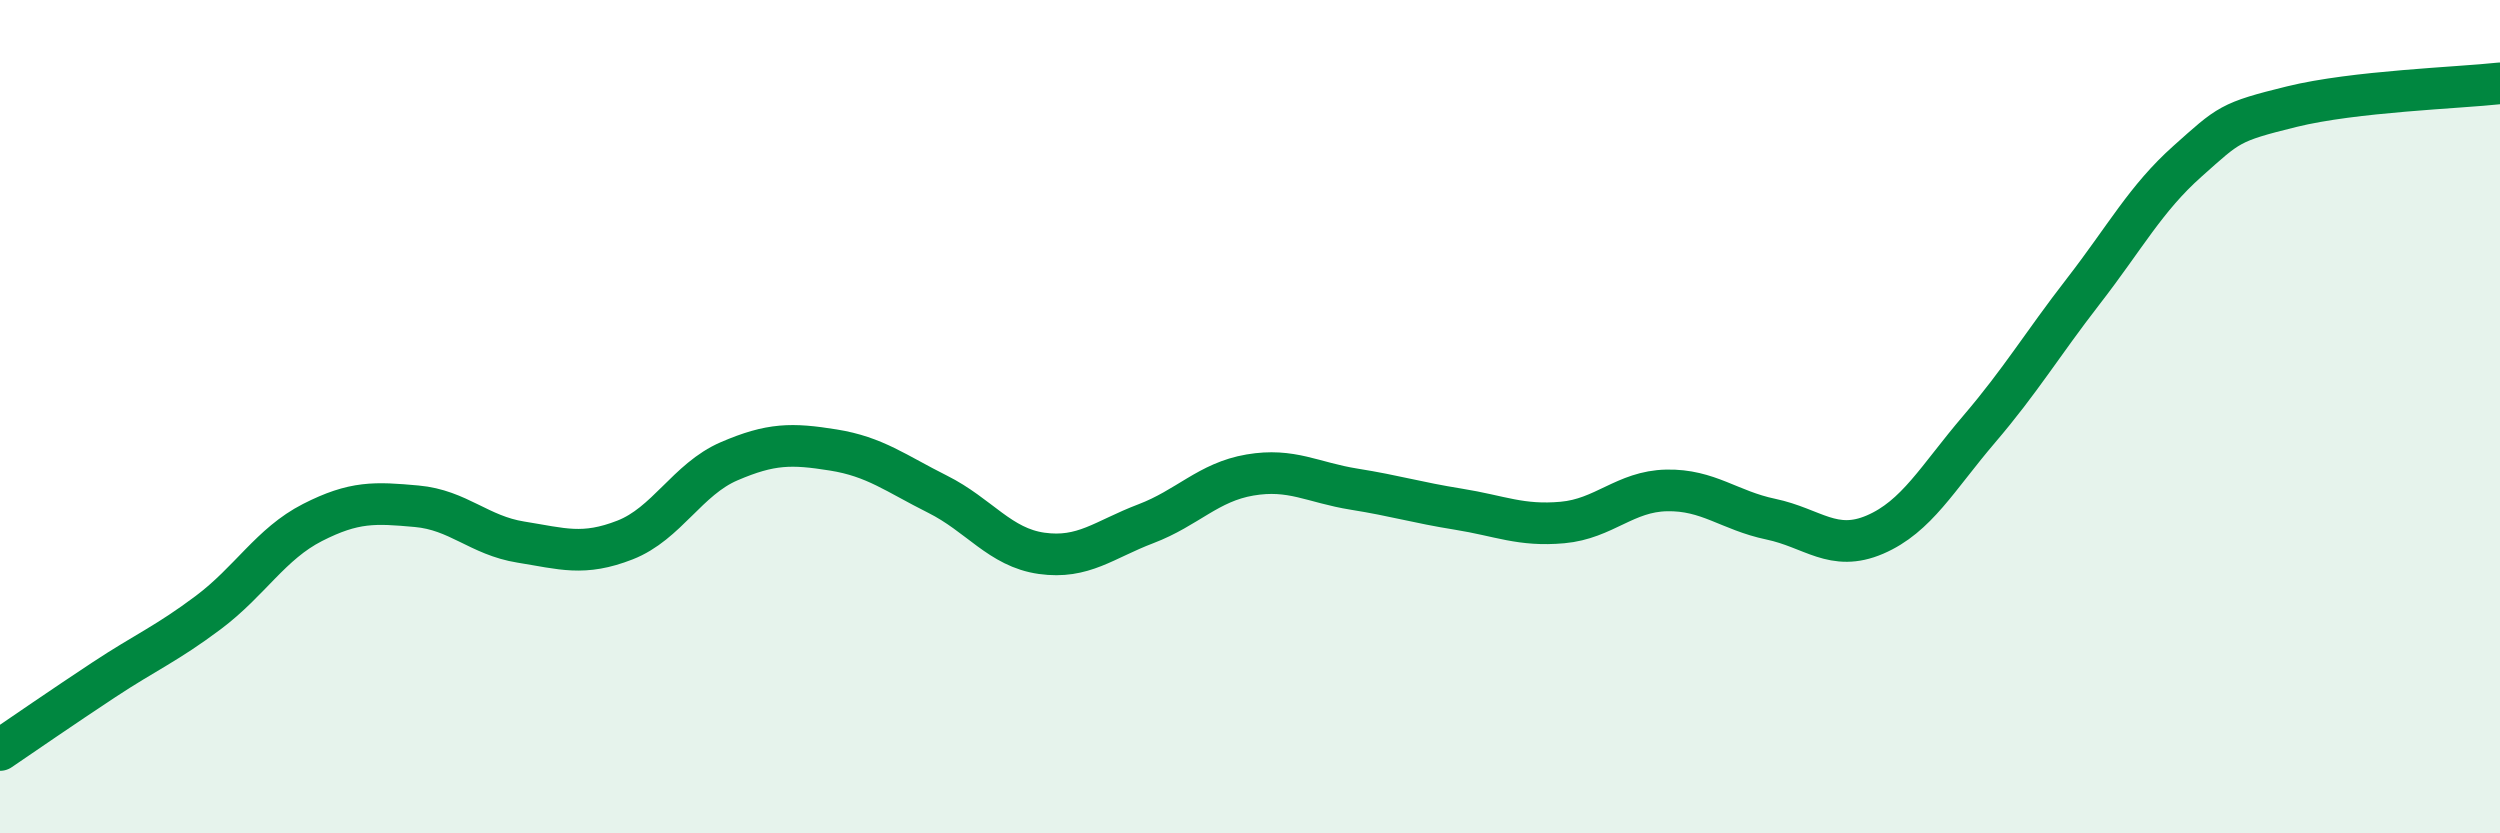 
    <svg width="60" height="20" viewBox="0 0 60 20" xmlns="http://www.w3.org/2000/svg">
      <path
        d="M 0,18 C 0.5,17.66 1.5,16.97 2.5,16.31 C 3.5,15.65 4,15.45 5,14.7 C 6,13.95 6.5,13.05 7.5,12.54 C 8.5,12.03 9,12.06 10,12.15 C 11,12.24 11.5,12.85 12.5,13.01 C 13.5,13.17 14,13.35 15,12.96 C 16,12.57 16.5,11.5 17.5,11.07 C 18.5,10.64 19,10.64 20,10.8 C 21,10.96 21.5,11.36 22.5,11.86 C 23.5,12.36 24,13.14 25,13.28 C 26,13.42 26.5,12.95 27.5,12.57 C 28.5,12.19 29,11.57 30,11.4 C 31,11.23 31.5,11.58 32.5,11.74 C 33.5,11.9 34,12.06 35,12.22 C 36,12.38 36.5,12.63 37.5,12.54 C 38.5,12.45 39,11.79 40,11.77 C 41,11.75 41.5,12.25 42.5,12.46 C 43.5,12.67 44,13.26 45,12.83 C 46,12.4 46.5,11.47 47.5,10.3 C 48.5,9.13 49,8.28 50,6.99 C 51,5.7 51.5,4.76 52.5,3.87 C 53.5,2.98 53.5,2.93 55,2.56 C 56.5,2.19 59,2.11 60,2L60 20L0 20Z"
        fill="#008740"
        opacity="0.1"
        stroke-linecap="round"
        stroke-linejoin="round"
      />
      <path
        d="M 0,18 C 0.5,17.66 1.5,16.97 2.5,16.31 C 3.5,15.65 4,15.45 5,14.7 C 6,13.95 6.5,13.05 7.5,12.54 C 8.5,12.03 9,12.06 10,12.15 C 11,12.24 11.5,12.85 12.5,13.01 C 13.5,13.17 14,13.35 15,12.96 C 16,12.57 16.5,11.5 17.5,11.07 C 18.5,10.64 19,10.64 20,10.8 C 21,10.96 21.5,11.36 22.5,11.86 C 23.5,12.36 24,13.14 25,13.28 C 26,13.42 26.5,12.95 27.5,12.57 C 28.5,12.19 29,11.57 30,11.4 C 31,11.23 31.5,11.58 32.5,11.74 C 33.5,11.9 34,12.06 35,12.22 C 36,12.38 36.5,12.63 37.5,12.54 C 38.5,12.45 39,11.79 40,11.77 C 41,11.75 41.5,12.25 42.5,12.46 C 43.5,12.67 44,13.26 45,12.83 C 46,12.4 46.5,11.47 47.5,10.3 C 48.5,9.13 49,8.28 50,6.99 C 51,5.7 51.5,4.76 52.5,3.87 C 53.5,2.98 53.5,2.93 55,2.56 C 56.5,2.19 59,2.11 60,2"
        stroke="#008740"
        stroke-width="1"
        fill="none"
        stroke-linecap="round"
        stroke-linejoin="round"
      />
    </svg>
  